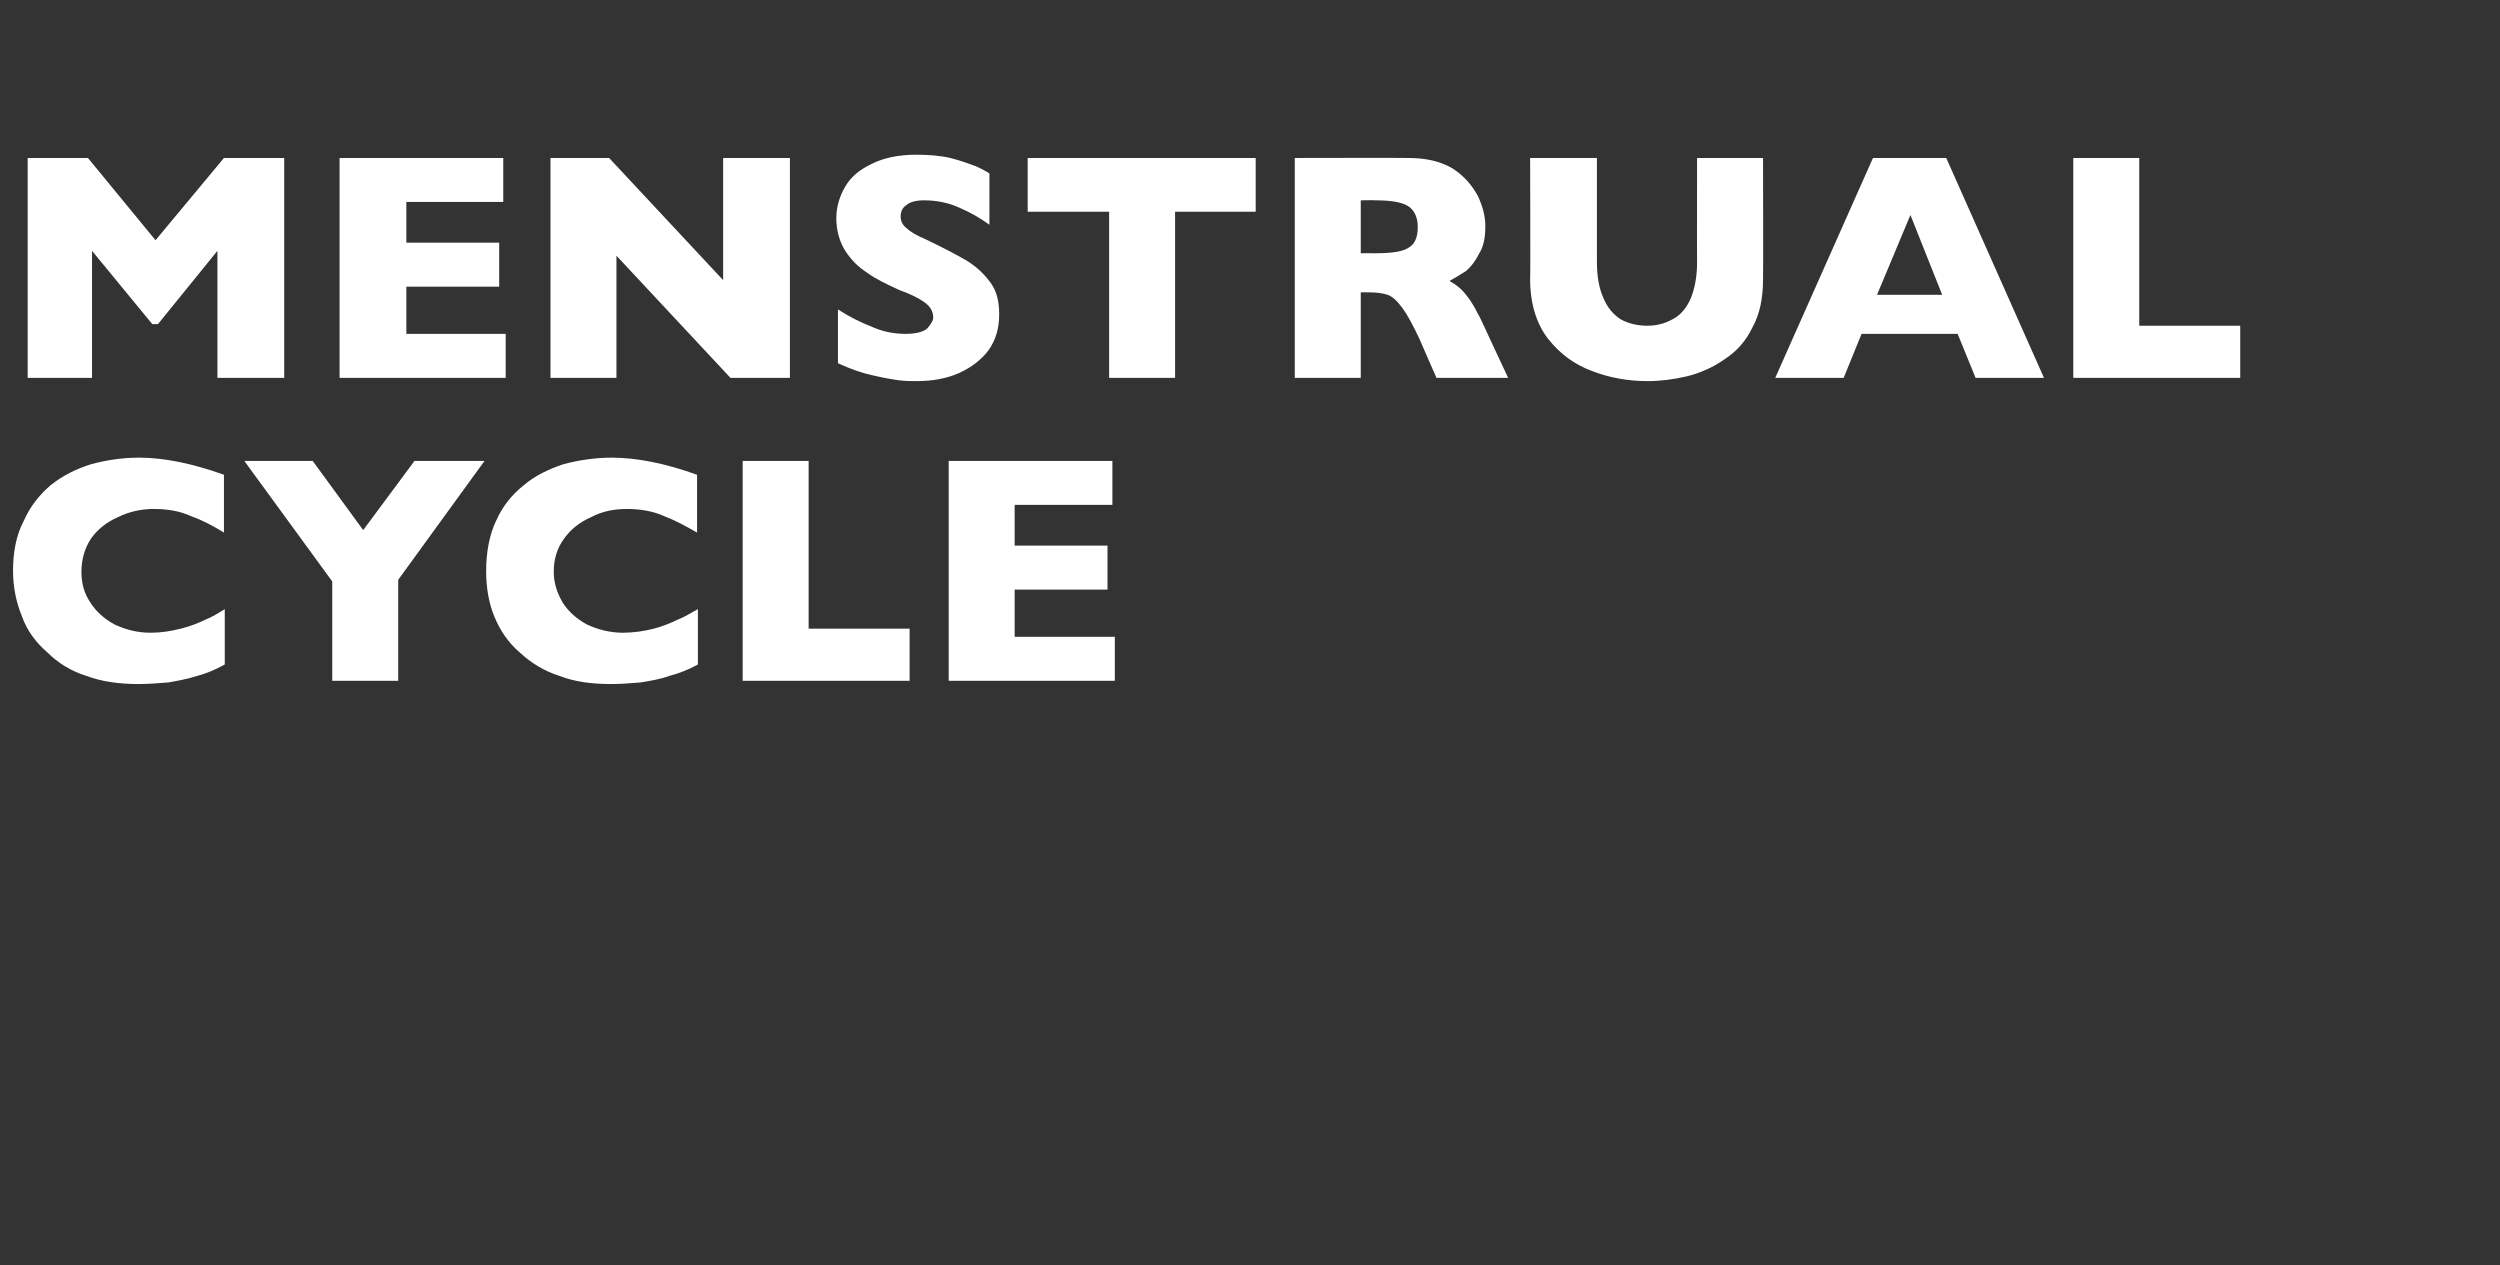 <?xml version="1.0" standalone="no"?><!DOCTYPE svg PUBLIC "-//W3C//DTD SVG 1.1//EN" "http://www.w3.org/Graphics/SVG/1.1/DTD/svg11.dtd"><svg xmlns="http://www.w3.org/2000/svg" version="1.1" width="307px" height="155.4px" viewBox="0 -19 307 155.4" style="top:-19px"><rect x="0" y="-19" width="307" height="155.4" fill="#333333" stroke="none"/>  <desc>Menstrual Cycle</desc>  <defs/>  <g id="Polygon163624">    <path d="M 27.6 62.6 C 26.5 63.2 25.4 63.7 24.2 64 C 23 64.4 21.8 64.6 20.7 64.8 C 19.5 64.9 18.2 65 17 65 C 14.6 65 12.5 64.7 10.6 64 C 8.7 63.4 7.1 62.4 5.8 61.1 C 4.4 59.9 3.3 58.4 2.7 56.7 C 2 55 1.6 53.1 1.6 51.1 C 1.6 48.8 2 46.7 2.9 45 C 3.7 43.2 4.8 41.8 6.2 40.6 C 7.7 39.4 9.3 38.6 11.2 38 C 13.1 37.5 15 37.2 17.1 37.2 C 20.1 37.2 23.6 37.9 27.5 39.3 C 27.5 39.3 27.5 46.4 27.5 46.4 C 26.2 45.6 24.9 44.9 23.5 44.4 C 22.2 43.8 20.7 43.5 18.9 43.5 C 17.4 43.5 15.9 43.8 14.5 44.5 C 13.1 45.1 12 46 11.2 47.1 C 10.4 48.3 10 49.7 10 51.2 C 10 52.6 10.3 53.8 11.1 55 C 11.8 56.1 12.8 57 14.1 57.7 C 15.4 58.3 16.8 58.7 18.5 58.7 C 19.8 58.7 21 58.5 22.2 58.2 C 23.4 57.9 24.4 57.5 25.2 57.1 C 26 56.8 26.8 56.3 27.6 55.8 C 27.6 55.8 27.6 62.6 27.6 62.6 Z M 59.5 37.6 L 48.9 52.2 L 48.9 64.6 L 40.8 64.6 L 40.8 52.4 L 30 37.6 L 38.4 37.6 L 44.6 46.1 L 50.9 37.6 L 59.5 37.6 Z M 85.7 62.6 C 84.6 63.2 83.4 63.7 82.2 64 C 81.1 64.4 79.9 64.6 78.7 64.8 C 77.5 64.9 76.3 65 75 65 C 72.6 65 70.5 64.7 68.7 64 C 66.8 63.4 65.2 62.4 63.8 61.1 C 62.4 59.9 61.4 58.4 60.7 56.7 C 60 55 59.7 53.1 59.7 51.1 C 59.7 48.8 60.1 46.7 60.9 45 C 61.7 43.2 62.8 41.8 64.3 40.6 C 65.7 39.4 67.4 38.6 69.2 38 C 71.1 37.5 73.1 37.2 75.1 37.2 C 78.2 37.2 81.7 37.9 85.6 39.3 C 85.6 39.3 85.6 46.4 85.6 46.4 C 84.2 45.6 82.9 44.9 81.6 44.4 C 80.3 43.8 78.7 43.5 77 43.5 C 75.4 43.5 73.9 43.8 72.6 44.5 C 71.2 45.1 70.1 46 69.3 47.1 C 68.4 48.3 68 49.7 68 51.2 C 68 52.6 68.4 53.8 69.1 55 C 69.8 56.1 70.8 57 72.1 57.7 C 73.4 58.3 74.9 58.7 76.5 58.7 C 77.8 58.7 79.1 58.5 80.3 58.2 C 81.4 57.9 82.4 57.5 83.2 57.1 C 84 56.8 84.8 56.3 85.7 55.8 C 85.7 55.8 85.7 62.6 85.7 62.6 Z M 111.7 64.6 L 91.2 64.6 L 91.2 37.6 L 99.3 37.6 L 99.3 58.2 L 111.7 58.2 L 111.7 64.6 Z M 136.9 64.6 L 116.5 64.6 L 116.5 37.6 L 136.6 37.6 L 136.6 43 L 124.6 43 L 124.6 48 L 136 48 L 136 53.4 L 124.6 53.4 L 124.6 59.2 L 136.9 59.2 L 136.9 64.6 Z " stroke="none" fill="#fff"/>  </g>  <g id="Polygon163623">    <path d="M 34.9 27.4 L 26.7 27.4 L 26.7 11.8 L 19.4 20.8 L 18.7 20.8 L 11.3 11.8 L 11.3 27.4 L 3.4 27.4 L 3.4 0.4 L 10.8 0.4 L 19.1 10.5 L 27.5 0.4 L 34.9 0.4 L 34.9 27.4 Z M 62.1 27.4 L 41.7 27.4 L 41.7 0.4 L 61.8 0.4 L 61.8 5.8 L 49.9 5.8 L 49.9 10.8 L 61.3 10.8 L 61.3 16.2 L 49.9 16.2 L 49.9 22 L 62.1 22 L 62.1 27.4 Z M 97 27.4 L 89.7 27.4 L 75.7 12.4 L 75.7 27.4 L 67.6 27.4 L 67.6 0.4 L 74.8 0.4 L 88.8 15.4 L 88.8 0.4 L 97 0.4 L 97 27.4 Z M 122.7 19.6 C 122.7 21.3 122.3 22.7 121.4 24 C 120.5 25.2 119.3 26.1 117.8 26.8 C 116.2 27.5 114.5 27.8 112.5 27.8 C 111.9 27.8 111.2 27.8 110.4 27.7 C 109.6 27.6 108.5 27.4 107.2 27.1 C 105.8 26.8 104.4 26.3 102.9 25.6 C 102.9 25.6 102.9 19 102.9 19 C 104.3 19.9 105.7 20.6 107 21.1 C 108.3 21.7 109.7 22 111.2 22 C 112.6 22 113.5 21.7 113.9 21.3 C 114.3 20.8 114.6 20.4 114.6 20 C 114.6 19.2 114.2 18.6 113.5 18.1 C 112.8 17.6 111.8 17.1 110.4 16.6 C 108.9 15.9 107.6 15.3 106.5 14.5 C 105.4 13.8 104.5 12.9 103.8 11.8 C 103.1 10.7 102.7 9.3 102.7 7.8 C 102.7 6.4 103.1 5.1 103.8 3.9 C 104.5 2.7 105.6 1.8 107.1 1.1 C 108.5 0.4 110.3 0 112.5 0 C 114 0 115.4 0.1 116.7 0.4 C 117.9 0.7 119 1.1 119.8 1.4 C 120.7 1.8 121.2 2.1 121.5 2.3 C 121.5 2.3 121.5 8.6 121.5 8.6 C 120.4 7.8 119.2 7.1 117.8 6.5 C 116.5 5.9 115 5.6 113.5 5.6 C 112.5 5.6 111.7 5.8 111.3 6.2 C 110.8 6.5 110.6 7 110.6 7.6 C 110.6 8.1 110.8 8.6 111.3 9 C 111.7 9.4 112.5 9.9 113.7 10.4 C 115.8 11.4 117.5 12.3 118.7 13 C 120 13.8 120.9 14.7 121.7 15.8 C 122.4 16.8 122.7 18 122.7 19.6 Z M 154.2 7 L 144.3 7 L 144.3 27.4 L 136.2 27.4 L 136.2 7 L 126.2 7 L 126.2 0.4 L 154.2 0.4 L 154.2 7 Z M 185.2 27.4 L 176.4 27.4 C 176.4 27.4 174.3 22.64 174.3 22.6 C 173.5 20.9 172.8 19.6 172.2 18.8 C 171.6 18 171 17.4 170.4 17.2 C 169.8 17 169 16.9 168.1 16.9 C 168.07 16.88 167.1 16.9 167.1 16.9 L 167.1 27.4 L 159 27.4 L 159 0.4 C 159 0.4 172.87 0.37 172.9 0.4 C 175.1 0.4 176.9 0.8 178.4 1.7 C 179.8 2.6 180.8 3.8 181.5 5.1 C 182.1 6.4 182.4 7.6 182.4 8.8 C 182.4 10.1 182.2 11.3 181.6 12.2 C 181.1 13.2 180.5 13.9 180 14.3 C 179.4 14.7 178.7 15.1 178 15.5 C 178.9 16 179.6 16.6 180.1 17.3 C 180.7 18 181.5 19.4 182.5 21.6 C 182.46 21.56 185.2 27.4 185.2 27.4 Z M 174.1 8.9 C 174.1 7.7 173.7 6.8 172.9 6.3 C 172.1 5.8 170.7 5.6 168.9 5.6 C 168.87 5.57 167.1 5.6 167.1 5.6 L 167.1 12.1 C 167.1 12.1 168.91 12.09 168.9 12.1 C 170.9 12.1 172.3 11.9 173 11.4 C 173.7 11 174.1 10.2 174.1 8.9 Z M 216.5 15.3 C 216.5 17.6 216.1 19.6 215.2 21.2 C 214.4 22.9 213.2 24.2 211.8 25.1 C 210.4 26.1 208.8 26.8 207.2 27.2 C 205.5 27.6 203.9 27.8 202.3 27.8 C 200 27.8 197.7 27.4 195.6 26.6 C 193.4 25.8 191.6 24.5 190.1 22.6 C 188.7 20.8 187.9 18.3 187.9 15.3 C 187.95 15.31 187.9 0.4 187.9 0.4 L 196.1 0.4 C 196.1 0.4 196.09 13.2 196.1 13.2 C 196.1 15 196.4 16.5 196.9 17.6 C 197.4 18.8 198.1 19.6 199 20.2 C 199.9 20.7 201 21 202.3 21 C 203.5 21 204.5 20.7 205.4 20.2 C 206.4 19.7 207.1 18.8 207.6 17.7 C 208.1 16.5 208.4 15 208.4 13.2 C 208.38 13.24 208.4 0.4 208.4 0.4 L 216.5 0.4 C 216.5 0.4 216.54 15.31 216.5 15.3 Z M 251 27.4 L 242.6 27.4 L 240.4 22 L 228.6 22 L 226.4 27.4 L 218 27.4 L 230 0.4 L 239 0.4 L 251 27.4 Z M 238.5 17.2 L 234.6 7.4 L 230.5 17.2 L 238.5 17.2 Z M 275.1 27.4 L 254.6 27.4 L 254.6 0.4 L 262.7 0.4 L 262.7 21 L 275.1 21 L 275.1 27.4 Z " stroke="none" fill="#fff"/>  </g></svg>
